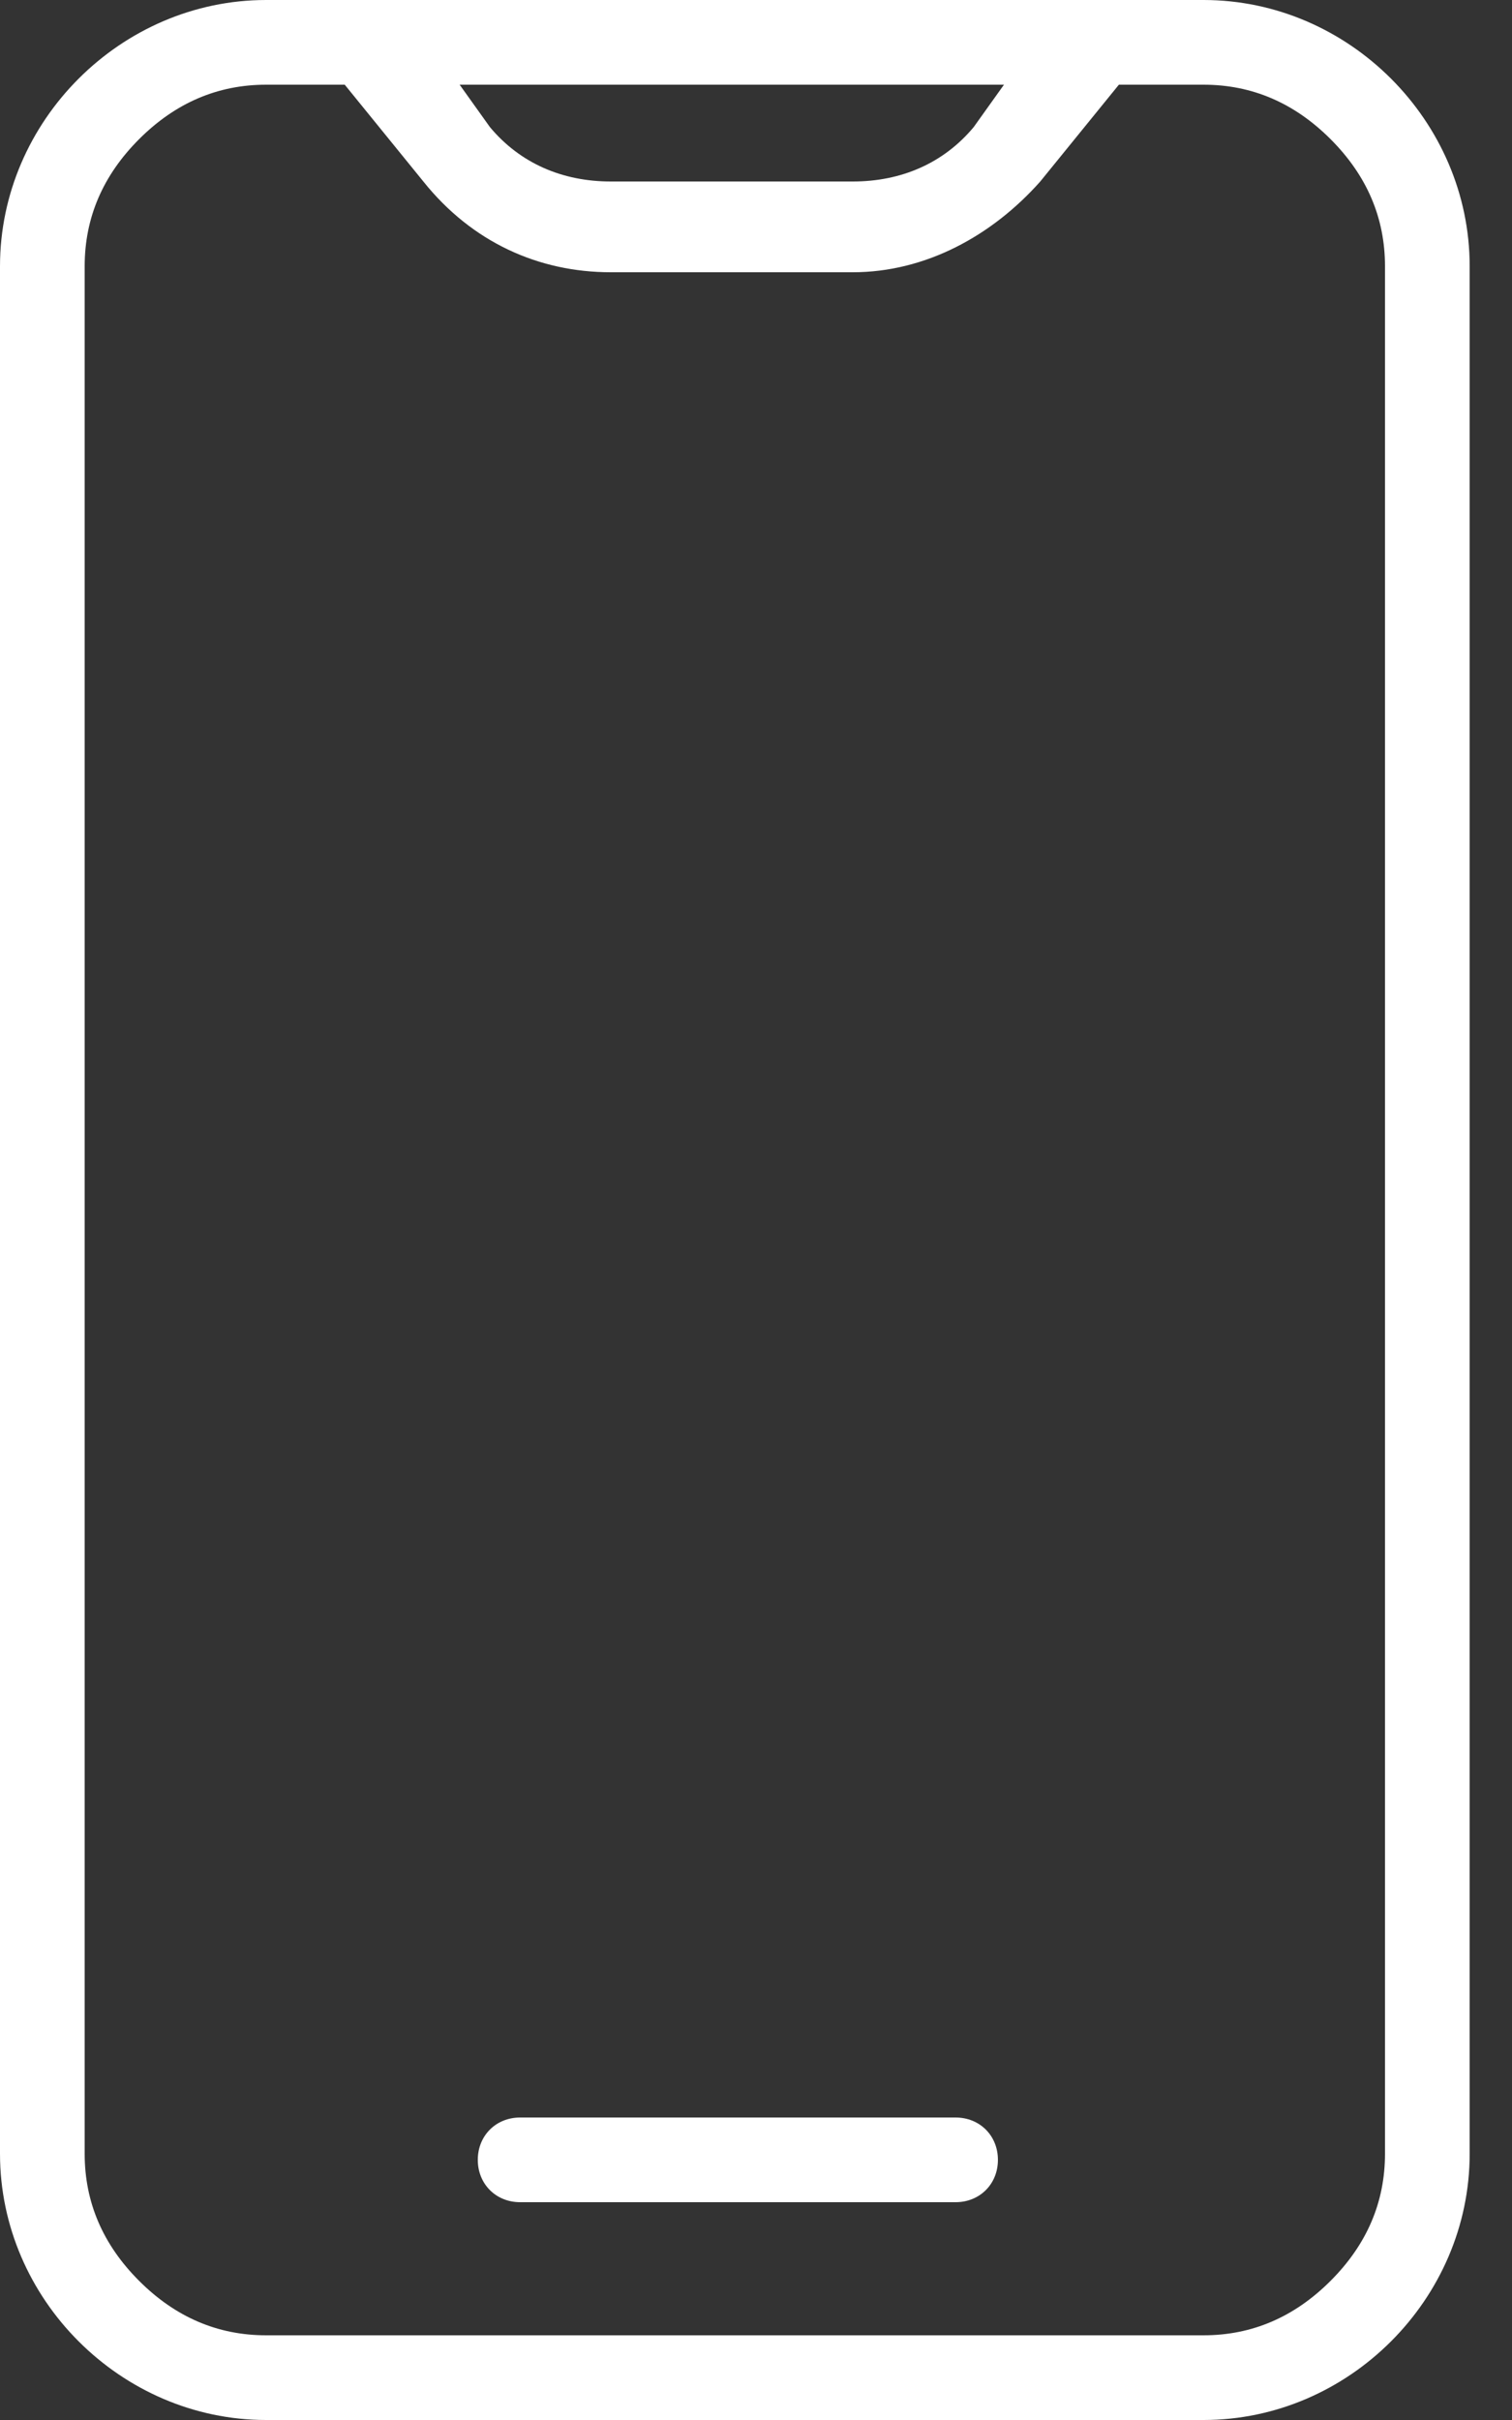 <?xml version="1.0" encoding="UTF-8"?>
<svg id="Layer_1" xmlns="http://www.w3.org/2000/svg" xmlns:xlink="http://www.w3.org/1999/xlink" version="1.1" viewBox="0 0 25 40">
  <rect x="0" y="0" width="25" height="40" fill="#333333" stroke="none"/>
  <!-- Generator: Adobe Illustrator 29.7.1, SVG Export Plug-In . SVG Version: 2.1.1 Build 8)  -->
  <defs>
    <style>
      .st0 {
        fill: none;
      }

      .st1 {
        fill: #fff;
      }

      .st2 {
        clip-path: url(#clippath);
      }
    </style>
    <clipPath id="clippath">
      <rect class="st0" width="24.3" height="40"/>
    </clipPath>
  </defs>
  <g class="st2">
    <path class="st1" d="M19.9,0c1.2,0,2.3.5,3.1,1.3.8.8,1.3,1.9,1.3,3.1v31.2c0,1.2-.5,2.3-1.3,3.1-.8.8-1.9,1.3-3.1,1.3H4.4c-1.2,0-2.3-.5-3.1-1.3-.8-.8-1.3-1.9-1.3-3.1V4.4c0-1.2.5-2.3,1.3-3.1C2.1.5,3.2,0,4.4,0h15.5ZM4.4,1.4c-.8,0-1.5.3-2.1.9-.6.6-.9,1.3-.9,2.1v31.2c0,.8.3,1.5.9,2.1.6.6,1.3.9,2.1.9h15.5c.8,0,1.5-.3,2.1-.9.6-.6.9-1.3.9-2.1V4.4c0-.8-.3-1.5-.9-2.1-.6-.6-1.3-.9-2.1-.9h-1.4l-1.3,1.6c-.8.9-1.9,1.5-3.1,1.5h-4c-1.2,0-2.3-.5-3.1-1.5l-1.3-1.6h-1.4ZM15.8,35c.4,0,.7.3.7.7,0,.4-.3.7-.7.7h-7.2c-.4,0-.7-.3-.7-.7,0-.4.3-.7.7-.7h7.2ZM7.6,1.4l.5.7c.5.6,1.2.9,2,.9h4c.8,0,1.5-.3,2-.9l.5-.7H7.6Z"/>
  </g>
</svg>